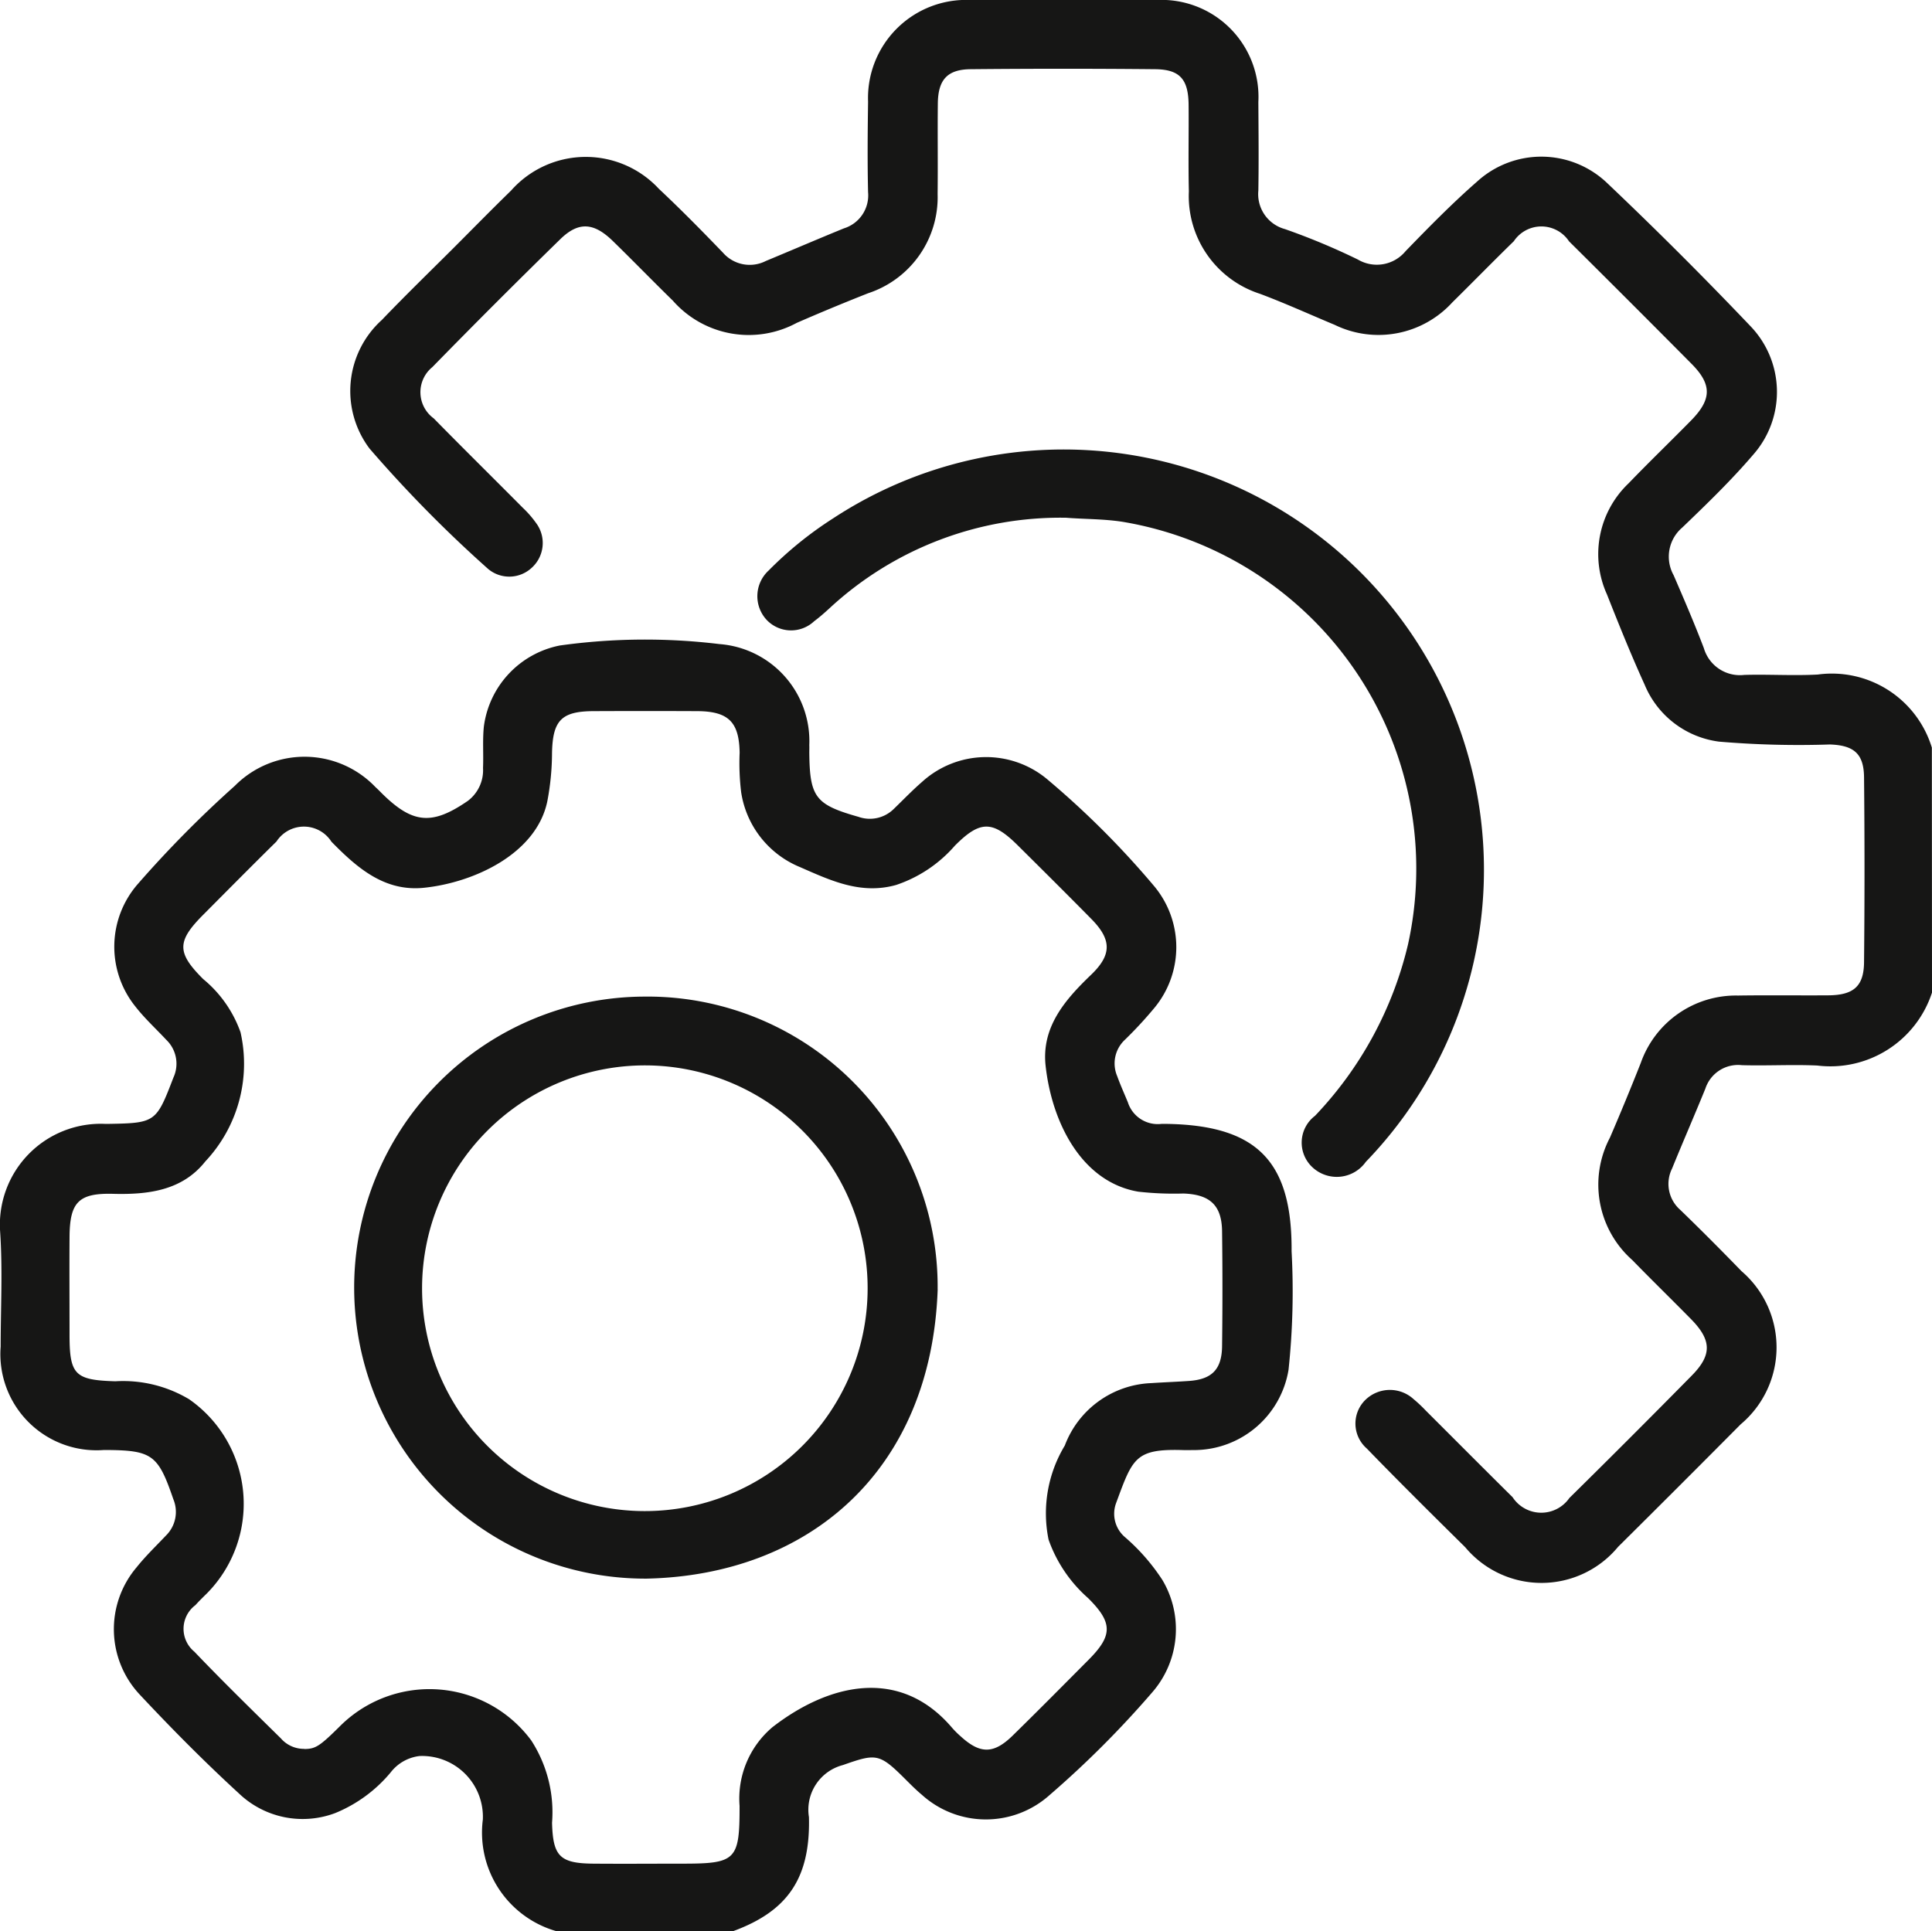 <svg id="Grupo_58" data-name="Grupo 58" xmlns="http://www.w3.org/2000/svg" xmlns:xlink="http://www.w3.org/1999/xlink" width="81.68" height="81.652" viewBox="0 0 81.68 81.652">
  <defs>
    <clipPath id="clip-path">
      <rect id="Rectángulo_54" data-name="Rectángulo 54" width="81.68" height="81.652" fill="none"/>
    </clipPath>
  </defs>
  <g id="Grupo_57" data-name="Grupo 57" clip-path="url(#clip-path)">
    <path id="Trazado_98" data-name="Trazado 98" d="M23.513,181.62a4.335,4.335,0,0,1-3.1-4.715,2.571,2.571,0,0,0-2.677-2.688,1.809,1.809,0,0,0-1.217.689,5.992,5.992,0,0,1-2.347,1.723,3.9,3.9,0,0,1-4.078-.837c-1.446-1.327-2.832-2.726-4.174-4.16a4.042,4.042,0,0,1-.147-5.392c.38-.476.822-.9,1.242-1.344a1.4,1.4,0,0,0,.312-1.541c-.648-1.892-.891-2.072-2.929-2.078a4.065,4.065,0,0,1-4.37-4.368c0-1.62.086-3.245-.022-4.858a4.265,4.265,0,0,1,4.432-4.563l.159,0c1.979-.032,2.013-.076,2.733-1.954a1.4,1.4,0,0,0-.3-1.6c-.434-.466-.91-.9-1.3-1.4a4.032,4.032,0,0,1,.112-5.206,47.158,47.158,0,0,1,4.086-4.133,4.145,4.145,0,0,1,5.949.057c.1.089.191.185.285.278,1.294,1.273,2.11,1.339,3.618.3a1.622,1.622,0,0,0,.641-1.388c.025-.583-.024-1.172.035-1.751a4.024,4.024,0,0,1,3.212-3.43,26.086,26.086,0,0,1,6.747-.06,4.114,4.114,0,0,1,3.8,4.271c.005.106,0,.212,0,.319.019,1.885.258,2.2,2.077,2.714a1.438,1.438,0,0,0,1.481-.32c.4-.386.788-.791,1.208-1.156a4.025,4.025,0,0,1,5.265-.135,37.067,37.067,0,0,1,4.558,4.553,4.024,4.024,0,0,1-.006,5.145,17.181,17.181,0,0,1-1.243,1.343,1.367,1.367,0,0,0-.322,1.537c.134.374.3.737.451,1.106a1.327,1.327,0,0,0,1.429.91c.053,0,.106,0,.159,0,3.85.049,5.359,1.553,5.333,5.385a31.493,31.493,0,0,1-.128,5.007,4.052,4.052,0,0,1-3.937,3.4c-.186,0-.372.007-.558,0-2-.057-2.1.359-2.8,2.252a1.3,1.3,0,0,0,.4,1.448,8.533,8.533,0,0,1,1.565,1.8,4.067,4.067,0,0,1-.442,4.754,41.662,41.662,0,0,1-4.332,4.334,4.035,4.035,0,0,1-5.4-.013c-.285-.237-.543-.507-.808-.768-1.005-.994-1.173-.963-2.529-.488A1.952,1.952,0,0,0,34.2,176.8c.065,2.594-.909,3.977-3.2,4.82Zm-10.653-7.7c.475,0,.655-.115,1.5-.952a5.353,5.353,0,0,1,8.1.59,5.589,5.589,0,0,1,.879,3.48c.038,1.42.328,1.719,1.759,1.73,1.248.01,2.5,0,3.744,0,2.275,0,2.43-.143,2.425-2.447a3.951,3.951,0,0,1,1.4-3.332c2.343-1.812,5.366-2.584,7.595.046a3.865,3.865,0,0,0,.339.337c.831.764,1.4.772,2.207-.014,1.082-1.059,2.146-2.135,3.213-3.208,1.026-1.031,1.028-1.57-.016-2.608a5.914,5.914,0,0,1-1.674-2.474,5.547,5.547,0,0,1,.686-3.979,4.078,4.078,0,0,1,3.66-2.64c.529-.035,1.059-.054,1.589-.091.967-.067,1.387-.484,1.4-1.466q.031-2.429,0-4.859c-.012-1.1-.51-1.562-1.636-1.6a13.562,13.562,0,0,1-1.906-.078c-2.4-.41-3.652-2.923-3.918-5.32-.181-1.631.808-2.782,1.914-3.843.9-.86.879-1.5.01-2.378-1.025-1.04-2.061-2.069-3.1-3.1-1.068-1.062-1.594-1.063-2.665.016a5.674,5.674,0,0,1-2.481,1.657c-1.488.417-2.758-.185-4.05-.751a4.083,4.083,0,0,1-2.5-3.172,10.241,10.241,0,0,1-.064-1.667c-.021-1.3-.47-1.754-1.795-1.76q-2.191-.01-4.381,0c-1.354.005-1.727.386-1.756,1.764a11.049,11.049,0,0,1-.2,2.054c-.464,2.213-3.092,3.43-5.21,3.65-1.671.173-2.828-.838-3.915-1.947a1.381,1.381,0,0,0-2.323-.01c-1.041,1.024-2.068,2.063-3.1,3.1-1.116,1.12-1.121,1.6,0,2.717a5.131,5.131,0,0,1,1.579,2.251,6.027,6.027,0,0,1-1.487,5.458c-.975,1.234-2.411,1.411-3.9,1.372-1.464-.038-1.833.358-1.842,1.826-.009,1.381,0,2.762,0,4.142,0,1.688.234,1.907,1.935,1.958a5.439,5.439,0,0,1,3.12.759,5.389,5.389,0,0,1,.768,8.194c-.169.169-.343.333-.5.511a1.25,1.25,0,0,0-.046,1.969c1.191,1.248,2.427,2.454,3.657,3.665a1.287,1.287,0,0,0,.989.444" transform="translate(0 -99.968)" fill="#161615"/>
    <path id="Trazado_99" data-name="Trazado 99" d="M136.38,41.97a4.521,4.521,0,0,1-4.851,3.083c-1.06-.048-2.125.016-3.186-.015a1.455,1.455,0,0,0-1.545.993c-.46,1.13-.948,2.249-1.408,3.379a1.457,1.457,0,0,0,.345,1.744c.878.849,1.74,1.716,2.59,2.592a4.247,4.247,0,0,1-.034,6.478q-2.581,2.6-5.184,5.182a4.2,4.2,0,0,1-6.46.016c-1.4-1.383-2.795-2.764-4.162-4.175a1.4,1.4,0,0,1-.05-2.066,1.484,1.484,0,0,1,2.026-.024,6,6,0,0,1,.522.491c1.222,1.219,2.439,2.444,3.666,3.658a1.447,1.447,0,0,0,2.4.033q2.61-2.572,5.182-5.184c.859-.874.83-1.5-.049-2.39-.819-.833-1.657-1.648-2.472-2.486a4.261,4.261,0,0,1-.948-5.173q.677-1.571,1.306-3.163a4.265,4.265,0,0,1,4.108-2.849c1.275-.019,2.55,0,3.824-.009,1.064-.009,1.5-.38,1.507-1.41q.039-3.9,0-7.807c-.01-1-.427-1.353-1.44-1.39a39.893,39.893,0,0,1-4.691-.12,3.95,3.95,0,0,1-3.144-2.406c-.571-1.255-1.087-2.536-1.594-3.819a4.129,4.129,0,0,1,.918-4.7c.865-.9,1.766-1.765,2.64-2.656s.885-1.519.022-2.39q-2.579-2.6-5.183-5.183A1.4,1.4,0,0,0,118.7,10.2c-.875.852-1.728,1.727-2.6,2.586a4.227,4.227,0,0,1-4.971.95c-1.053-.439-2.092-.913-3.16-1.313a4.342,4.342,0,0,1-3.007-4.332c-.029-1.221,0-2.443-.011-3.665-.011-1.073-.37-1.488-1.409-1.5q-3.9-.038-7.807,0c-.988.01-1.375.449-1.386,1.449-.014,1.275.006,2.55-.009,3.824A4.275,4.275,0,0,1,91.4,12.4c-1.013.4-2.017.816-3.014,1.251a4.271,4.271,0,0,1-5.241-.94c-.855-.835-1.687-1.693-2.543-2.527-.8-.777-1.443-.824-2.214-.071q-2.735,2.672-5.408,5.408a1.369,1.369,0,0,0,.057,2.169c1.246,1.27,2.514,2.519,3.767,3.782a4.331,4.331,0,0,1,.617.724,1.412,1.412,0,0,1-.245,1.815,1.392,1.392,0,0,1-1.829.054,54.582,54.582,0,0,1-5.025-5.1,4.047,4.047,0,0,1,.524-5.439c.973-1.016,1.985-2,2.98-2.991.826-.826,1.644-1.662,2.481-2.477a4.215,4.215,0,0,1,6.25-.073c.93.871,1.824,1.782,2.709,2.7a1.5,1.5,0,0,0,1.812.35c1.1-.457,2.2-.93,3.3-1.379A1.46,1.46,0,0,0,91.4,8.124c-.03-1.274-.018-2.549,0-3.824A4.148,4.148,0,0,1,95.724,0Q99.668,0,103.612,0A4.1,4.1,0,0,1,107.9,4.313c.008,1.248.02,2.5,0,3.744a1.531,1.531,0,0,0,1.122,1.629,28.505,28.505,0,0,1,3.084,1.287,1.575,1.575,0,0,0,2.017-.352c.979-1.01,1.967-2.018,3.024-2.943a4.028,4.028,0,0,1,5.512.074q3.09,2.934,6.031,6.023a4.011,4.011,0,0,1,.133,5.448c-.929,1.087-1.965,2.088-3,3.082a1.615,1.615,0,0,0-.366,2.017c.442,1.023.883,2.047,1.279,3.087a1.588,1.588,0,0,0,1.709,1.128c1.035-.03,2.074.04,3.107-.016a4.421,4.421,0,0,1,4.822,3.09Z" transform="translate(-54.7 0)" fill="#161615"/>
    <path id="Trazado_100" data-name="Trazado 100" d="M163.426,92.187A14.363,14.363,0,0,0,153.455,96c-.217.2-.435.392-.668.566a1.422,1.422,0,0,1-2.01-.065,1.473,1.473,0,0,1,.088-2.081,15.751,15.751,0,0,1,2.717-2.2,17.769,17.769,0,0,1,22.533,27.2,1.506,1.506,0,0,1-2.249.24,1.422,1.422,0,0,1,.1-2.185,15.758,15.758,0,0,0,3.933-7.255,14.868,14.868,0,0,0-12.052-17.858c-.82-.129-1.638-.112-2.419-.176" transform="translate(-118.37 -70.296)" fill="#161615"/>
    <path id="Trazado_101" data-name="Trazado 101" d="M94.928,210.305c-.271,7.686-5.452,12.082-12.3,12.233a12.3,12.3,0,1,1-.13-24.609,12.264,12.264,0,0,1,12.428,12.376m-12.35-9.468a9.428,9.428,0,0,0-9.447,9.405,9.418,9.418,0,0,0,18.837.044,9.417,9.417,0,0,0-9.389-9.449" transform="translate(-55.285 -155.79)" fill="#161615"/>
  </g>
</svg>
